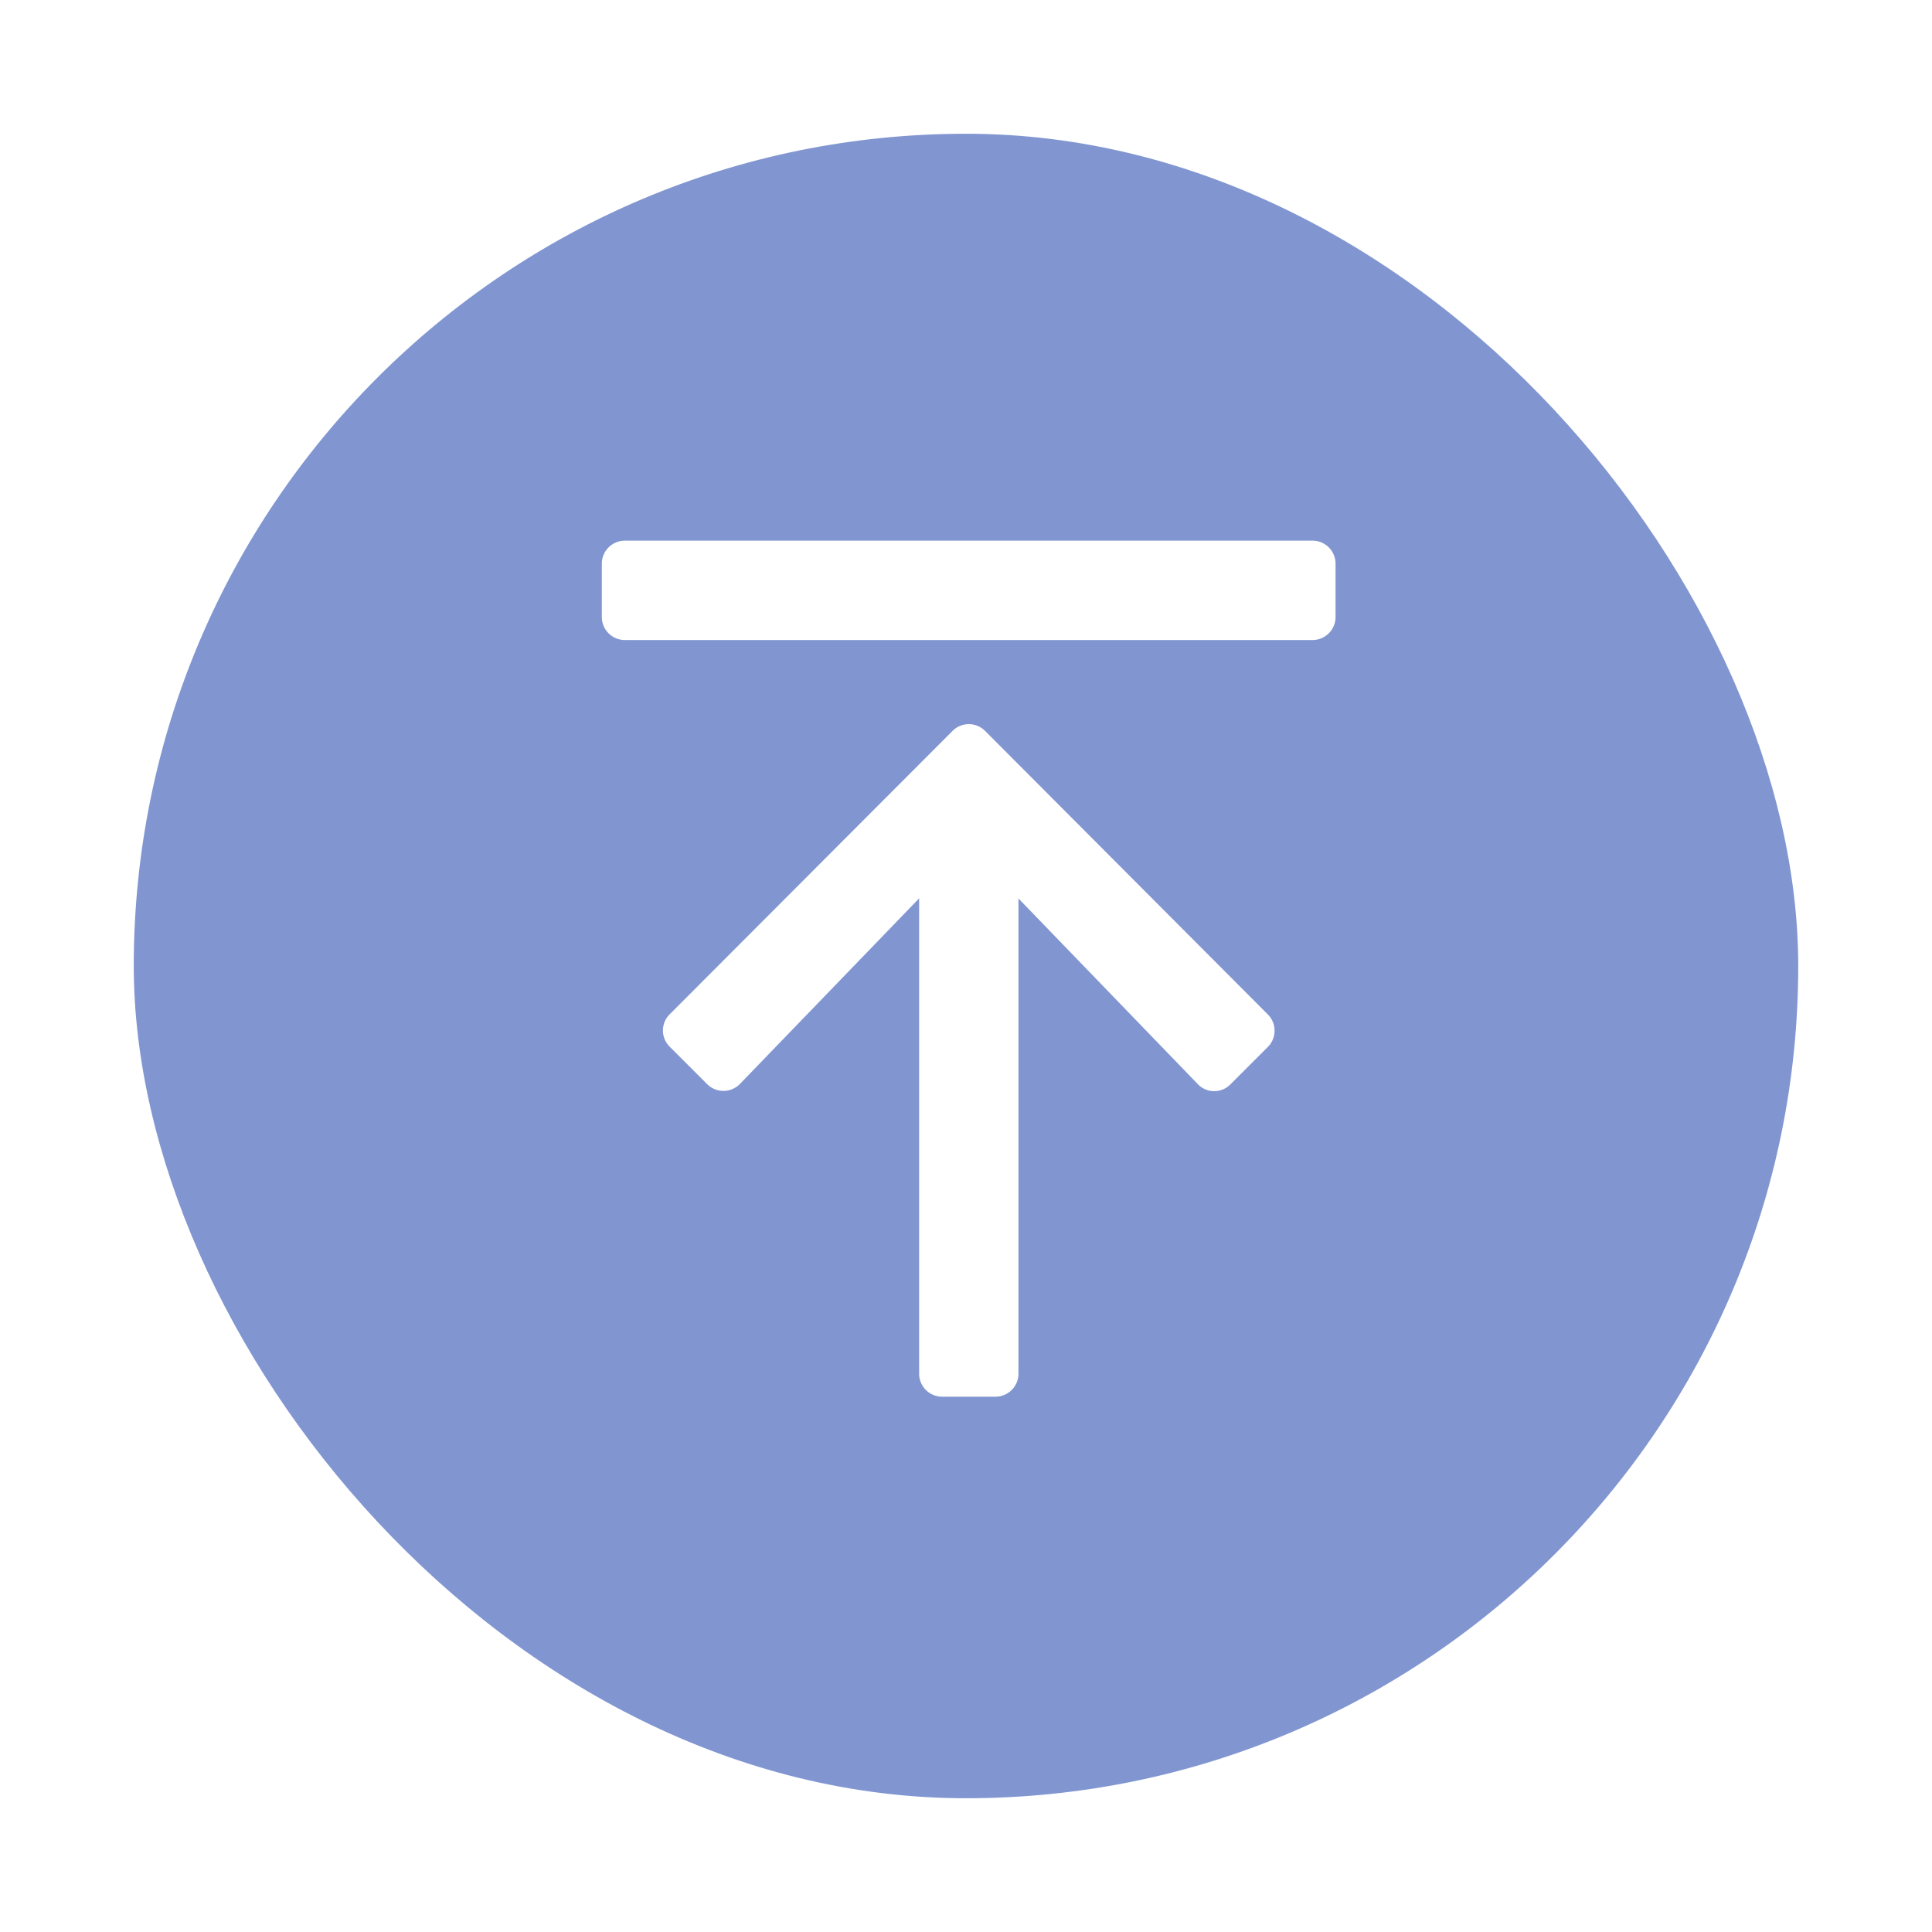 <svg xmlns="http://www.w3.org/2000/svg" xmlns:xlink="http://www.w3.org/1999/xlink" width="65" height="65" viewBox="0 0 65 65">
  <defs>
    <filter id="Rectangle_1" x="0" y="0" width="65" height="65" filterUnits="userSpaceOnUse">
      <feOffset input="SourceAlpha"/>
      <feGaussianBlur stdDeviation="1.5" result="blur"/>
      <feFlood flood-opacity="0.161"/>
      <feComposite operator="in" in2="blur"/>
      <feComposite in="SourceGraphic"/>
    </filter>
  </defs>
  <g id="Group_2" data-name="Group 2" transform="translate(680.5 -56.5)">
    <g id="Group_1" data-name="Group 1">
      <g transform="matrix(1, 0, 0, 1, -680.5, 56.5)" filter="url(#Rectangle_1)">
        <rect id="Rectangle_1-2" data-name="Rectangle 1" width="56" height="56" rx="28" transform="translate(4.5 4.5)" fill="#8196d1"/>
      </g>
      <path id="top" d="M2.282,47.936,11.8,38.4a.772.772,0,0,1,1.093,0l9.514,9.54a.772.772,0,0,1,0,1.093l-1.26,1.26a.763.763,0,0,1-1.1-.013l-6.03-6.242V60.029a.774.774,0,0,1-.771.771h-1.8a.774.774,0,0,1-.771-.771V44.034L4.648,50.276a.774.774,0,0,1-1.1.013l-1.26-1.26a.766.766,0,0,1-.006-1.093ZM.771,35.343H23.914a.774.774,0,0,0,.771-.771v-1.8A.774.774,0,0,0,23.914,32H.771A.774.774,0,0,0,0,32.771v1.8a.774.774,0,0,0,.771.772Z" transform="translate(-660.252 42.69)" fill="#fff"/>
    </g>
  </g>
</svg>
